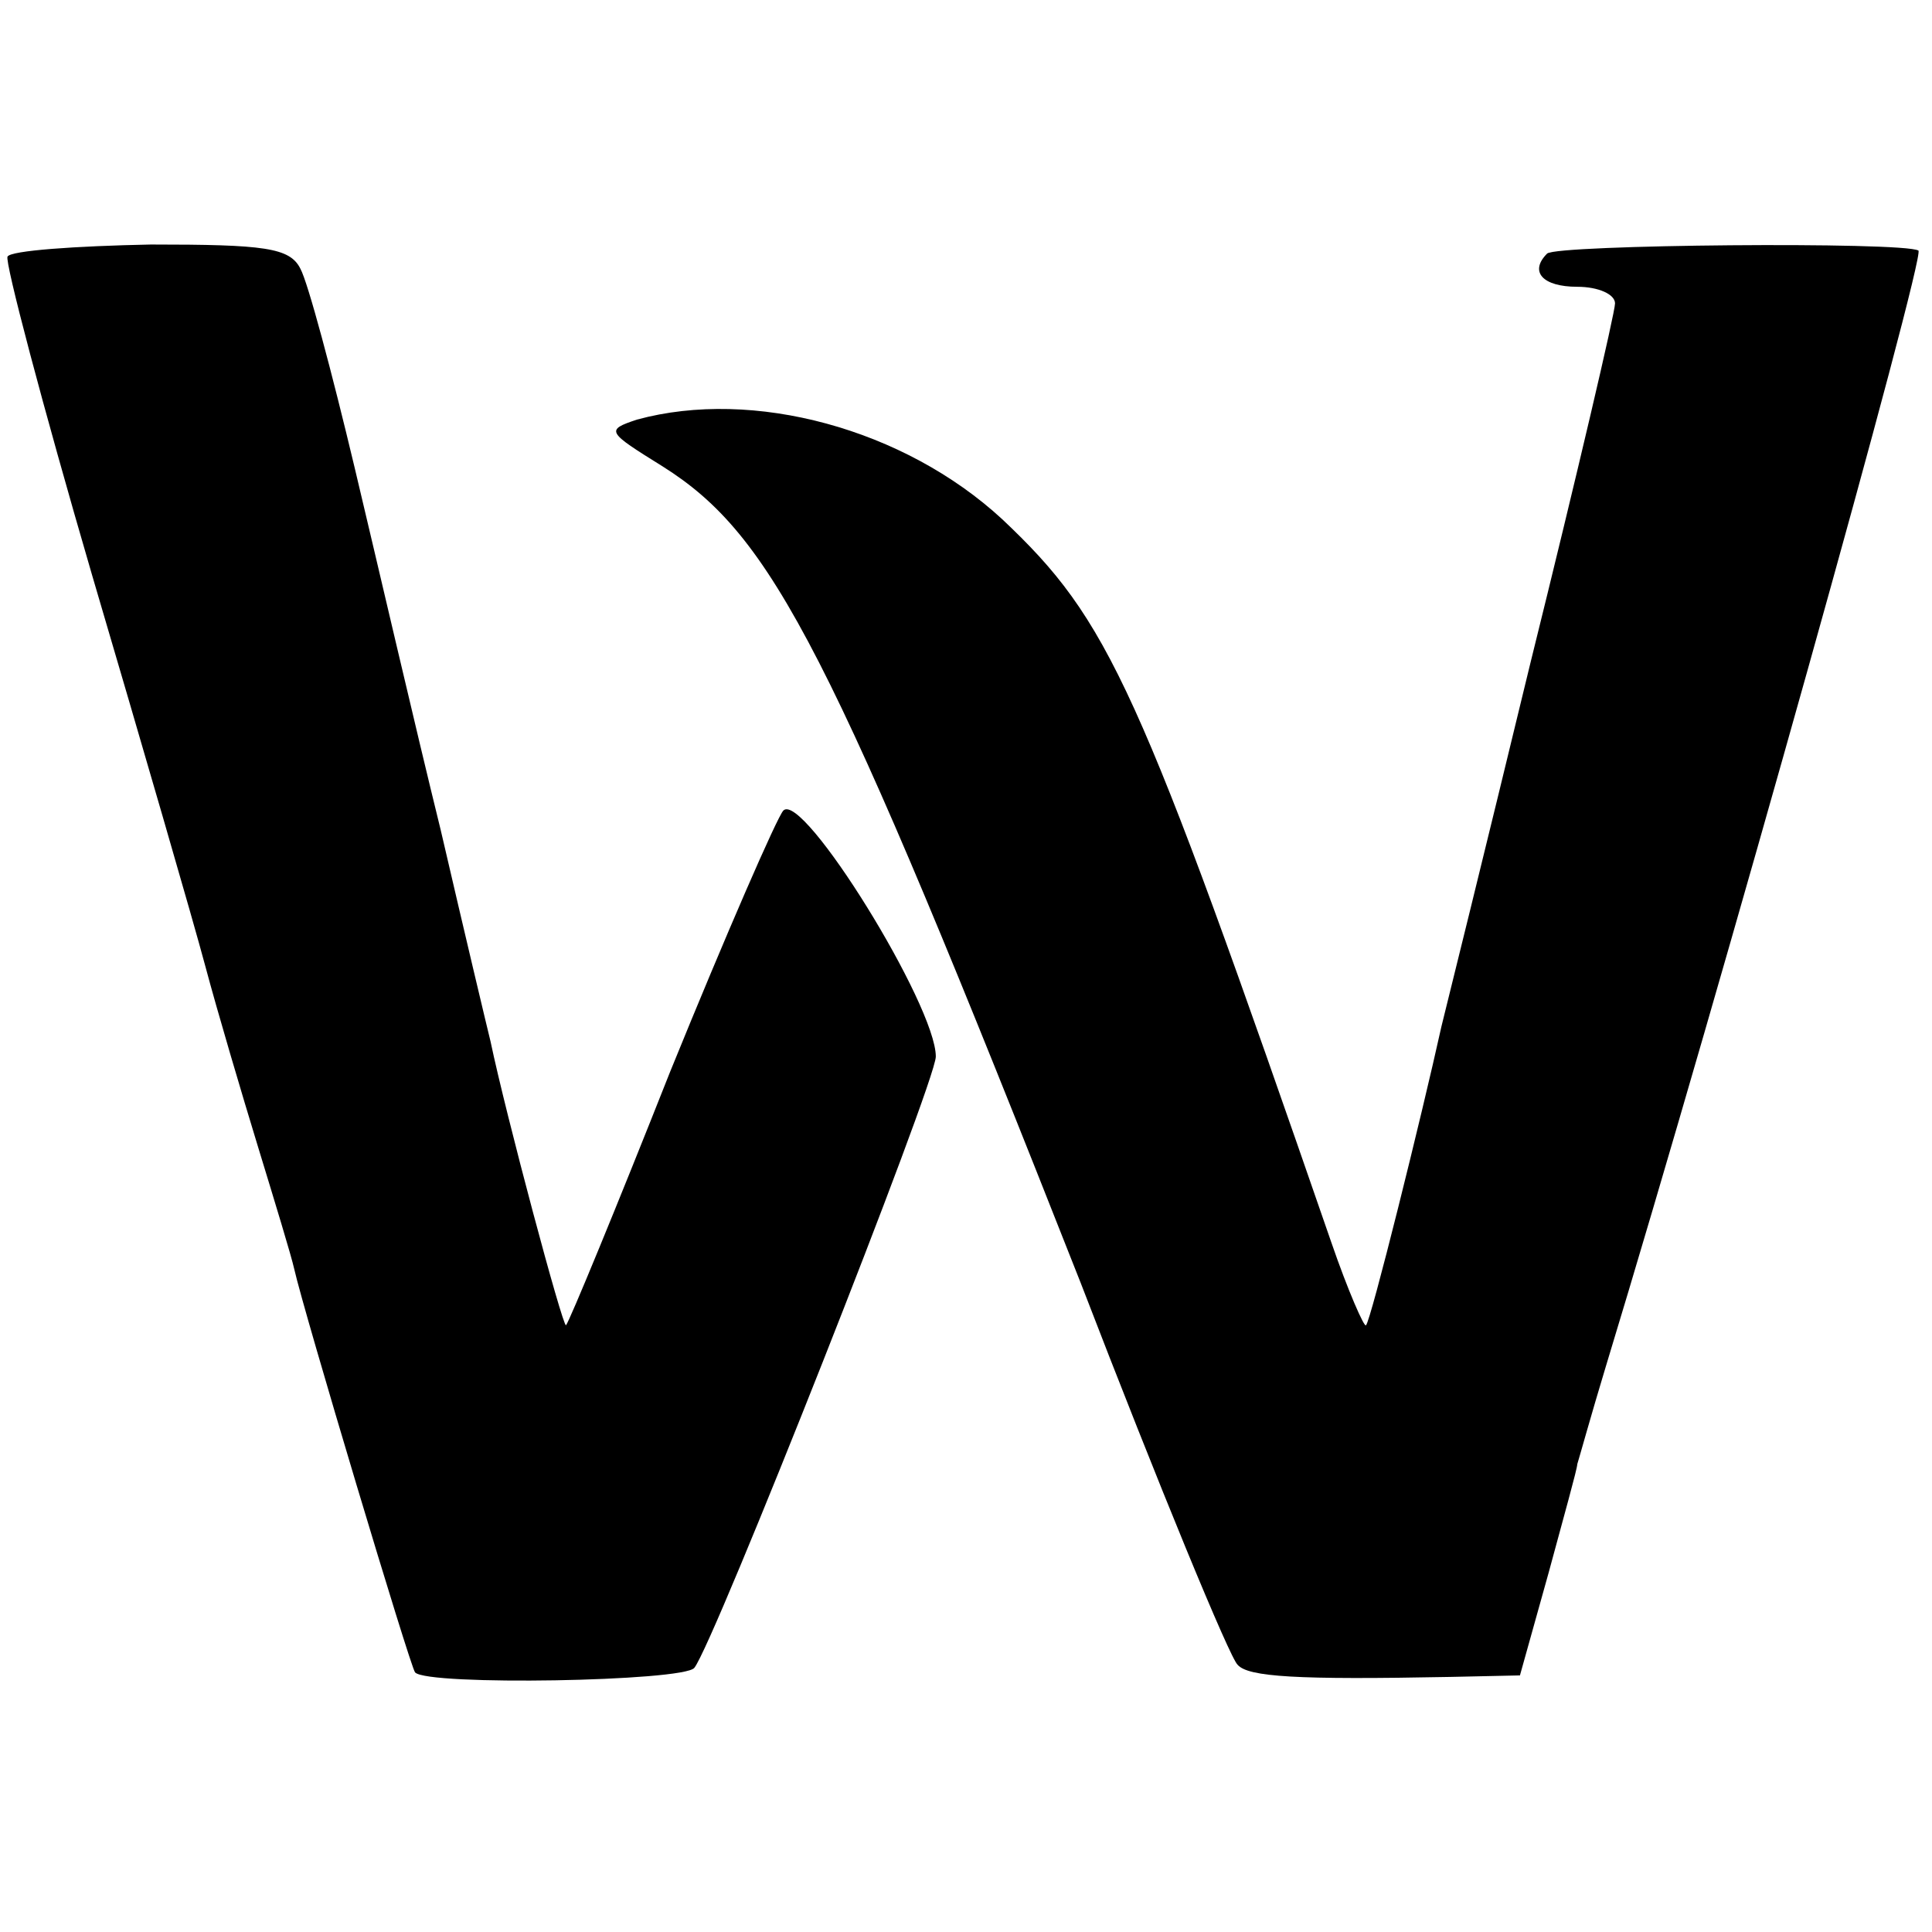 <?xml version="1.0" standalone="no"?>
<!DOCTYPE svg PUBLIC "-//W3C//DTD SVG 20010904//EN"
 "http://www.w3.org/TR/2001/REC-SVG-20010904/DTD/svg10.dtd">
<svg version="1.0" xmlns="http://www.w3.org/2000/svg"
 width="128pt" height="128pt" viewBox="0 0 128 128"
 preserveAspectRatio="xMidYMid meet">
<g transform="translate(0,128) scale(0.1,-0.1)"
fill="#000000" stroke="none">
<path d="M5 1110 c-2 -3 23 -98 56 -211 33 -112 67 -229 75 -259 8 -30 24 -84
35 -120 11 -36 22 -72 24 -81 6 -27 77 -264 80 -267 8 -9 178 -6 185 3 13 16
160 388 160 405 0 34 -88 176 -101 163 -4 -4 -38 -82 -75 -173 -36 -91 -67
-166 -69 -168 -2 -2 -40 140 -50 188 -2 8 -17 71 -33 140 -17 69 -42 177 -57
240 -15 63 -31 123 -36 132 -7 14 -24 16 -99 16 -50 -1 -93 -4 -95 -8z"/>
<path d="M1025 1112 c-12 -12 -3 -22 20 -22 14 0 25 -5 25 -11 0 -6 -25 -113
-56 -238 -30 -124 -57 -233 -59 -241 -13 -59 -47 -196 -50 -198 -1 -2 -12 23
-23 55 -128 370 -147 412 -218 479 -65 60 -165 87 -242 66 -21 -7 -20 -8 17
-31 73 -46 111 -120 277 -541 52 -135 99 -249 104 -253 7 -8 39 -10 141 -8
l46 1 19 68 c10 37 19 69 19 72 1 3 9 32 19 65 76 250 212 736 207 739 -10 6
-240 4 -246 -2z"/>
</g>
</svg>
